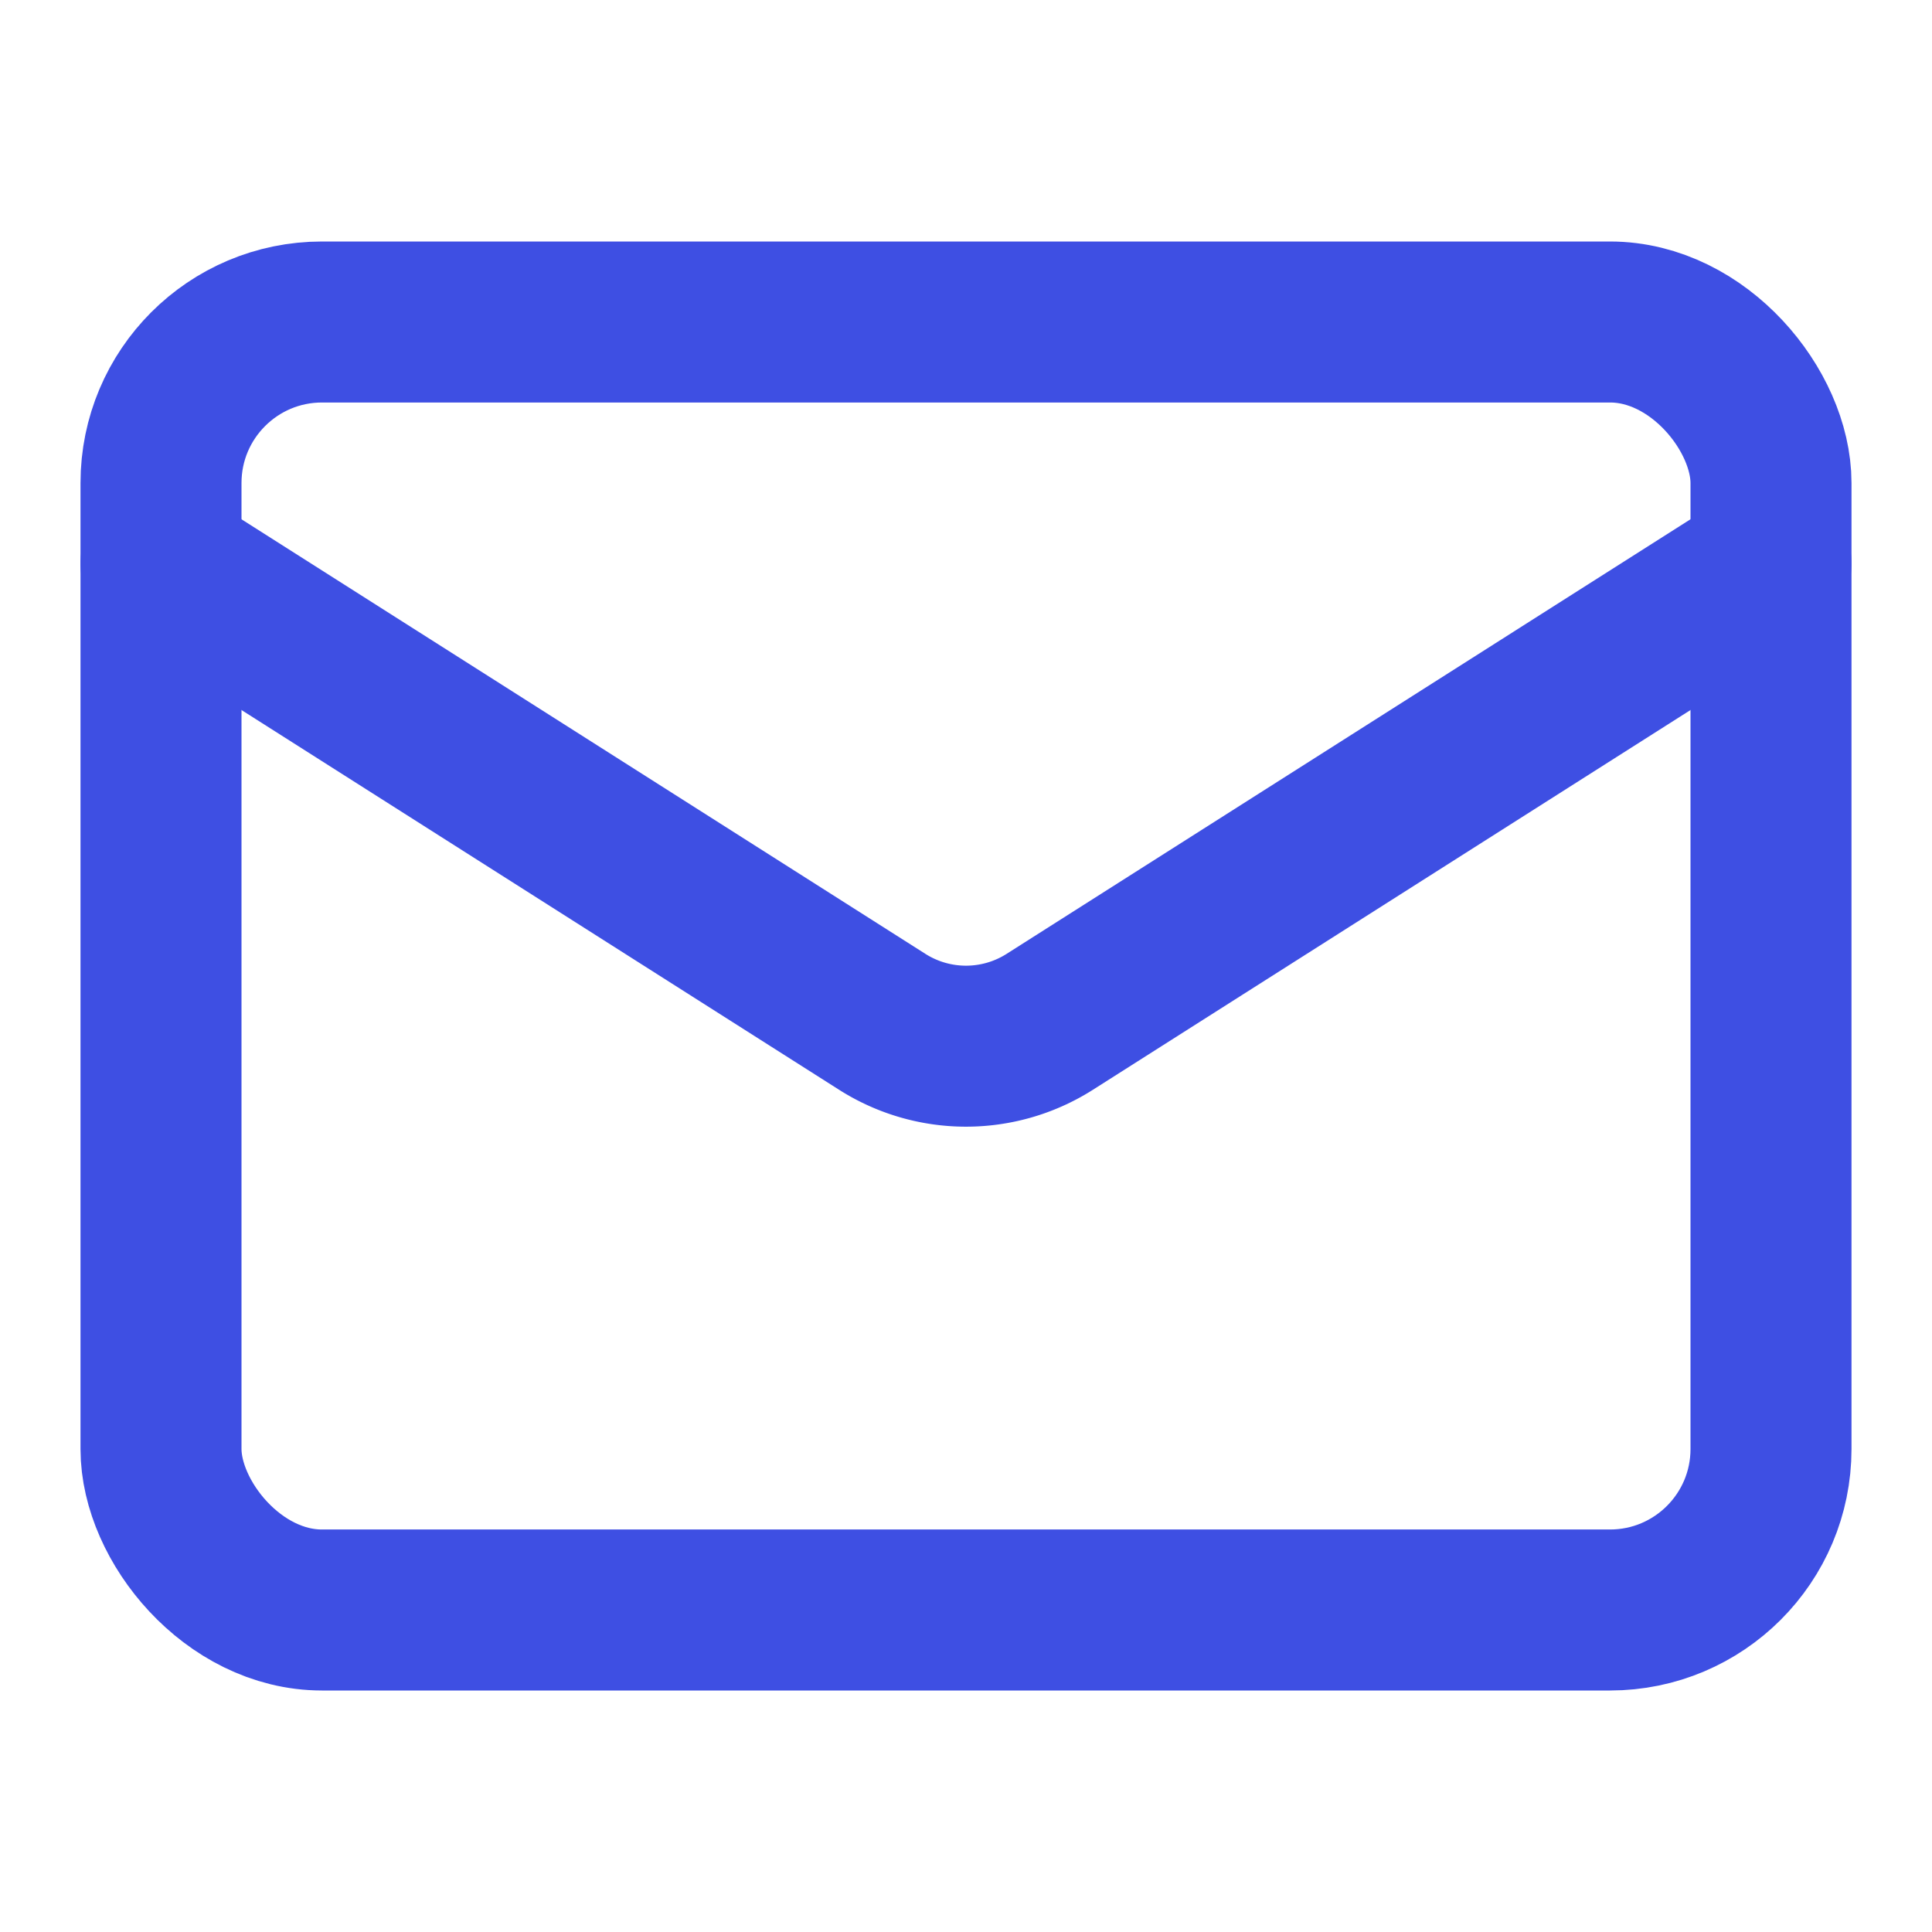 <svg xmlns="http://www.w3.org/2000/svg" viewBox="0 0 24 24" fill="none" stroke="#3E4FE3" stroke-width="2" stroke-linecap="round" stroke-linejoin="round">
  <rect x="2" y="4" width="20" height="16" rx="2"/>
  <path d="m22 7-8.97 5.7a1.94 1.94 0 0 1-2.06 0L2 7"/>
</svg>
